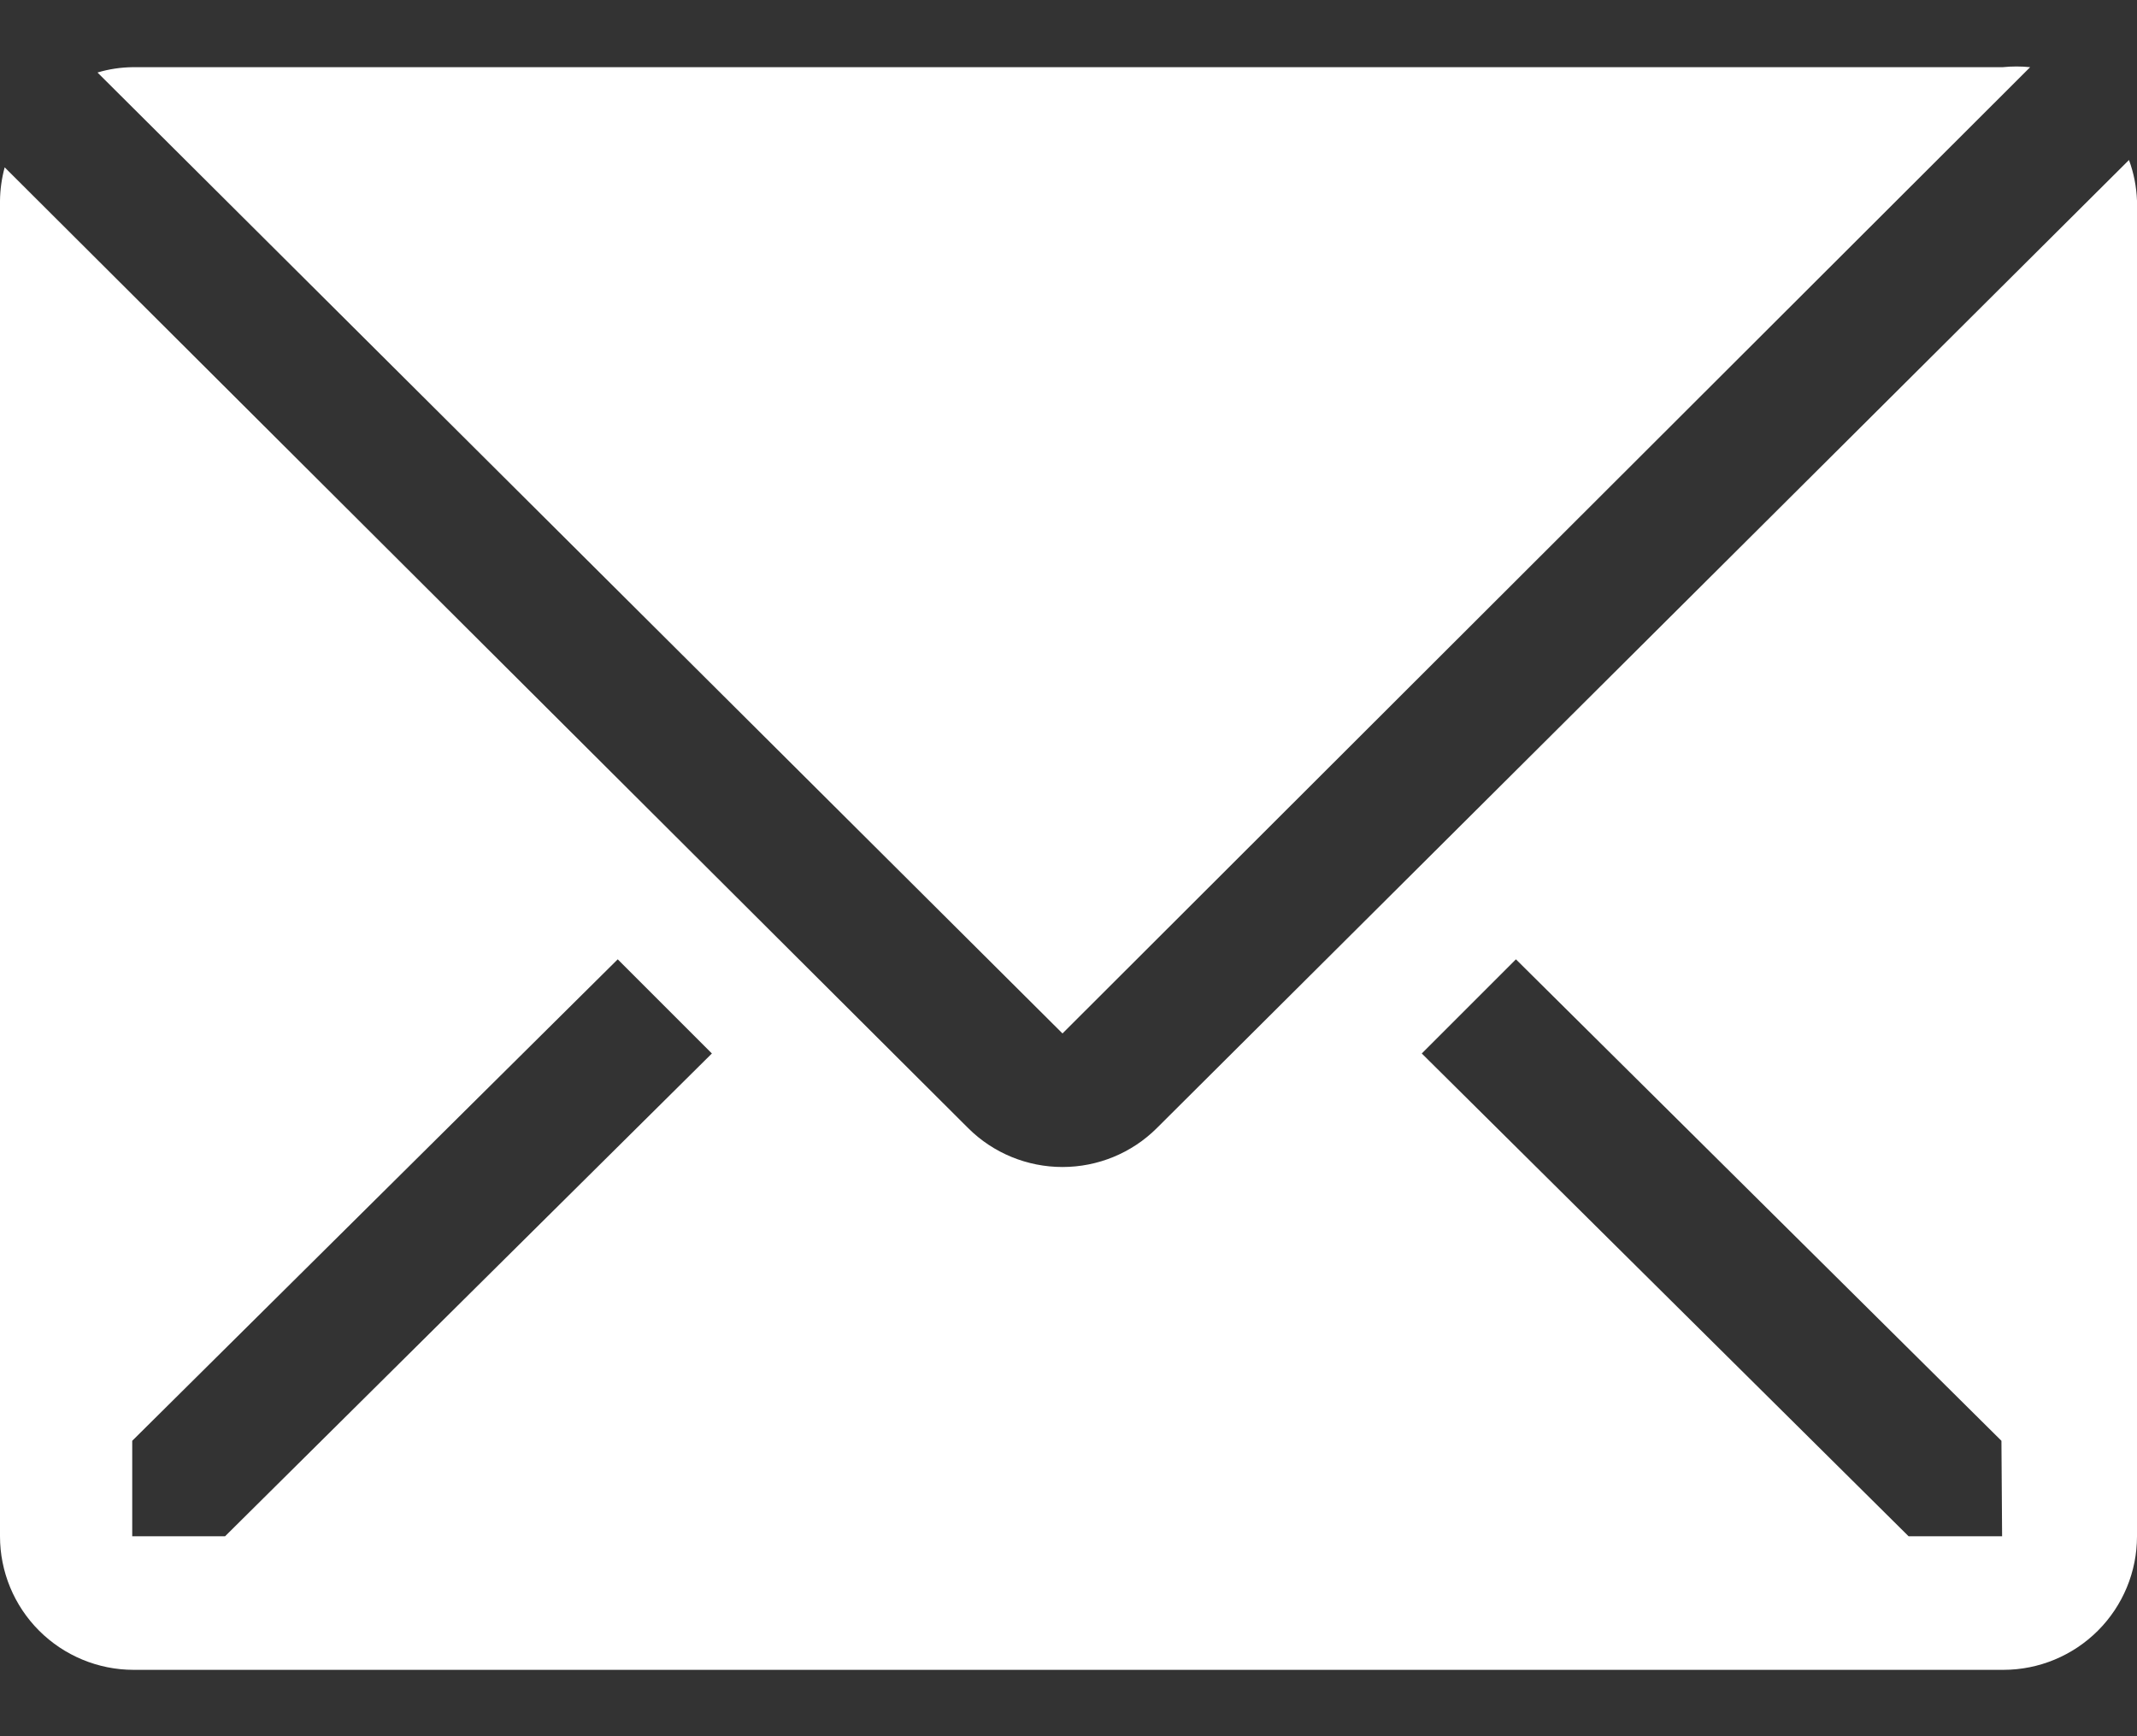 <svg width="16" height="13" viewBox="0 0 16 13" fill="none" xmlns="http://www.w3.org/2000/svg">
<rect x="0" y="0" width="16" height="13" fill="#333333" stroke="none"/>
<path d="M15.2 0.503C15.132 0.496 15.063 0.496 14.995 0.503H0.995C0.905 0.504 0.816 0.517 0.73 0.543L7.955 7.738L15.2 0.503Z" fill="white"/>
<path d="M15.94 1.198L8.66 8.448C8.473 8.634 8.219 8.738 7.955 8.738C7.691 8.738 7.437 8.634 7.25 8.448L0.035 1.253C0.013 1.334 0.001 1.418 0 1.503V11.503C0 11.768 0.105 12.022 0.293 12.21C0.48 12.397 0.735 12.503 1 12.503H15C15.265 12.503 15.52 12.397 15.707 12.21C15.895 12.022 16 11.768 16 11.503V1.503C15.996 1.398 15.976 1.296 15.94 1.198ZM1.685 11.503H0.99V10.788L4.625 7.183L5.33 7.888L1.685 11.503ZM14.99 11.503H14.29L10.645 7.888L11.35 7.183L14.985 10.788L14.99 11.503Z" fill="white"/>
</svg>
